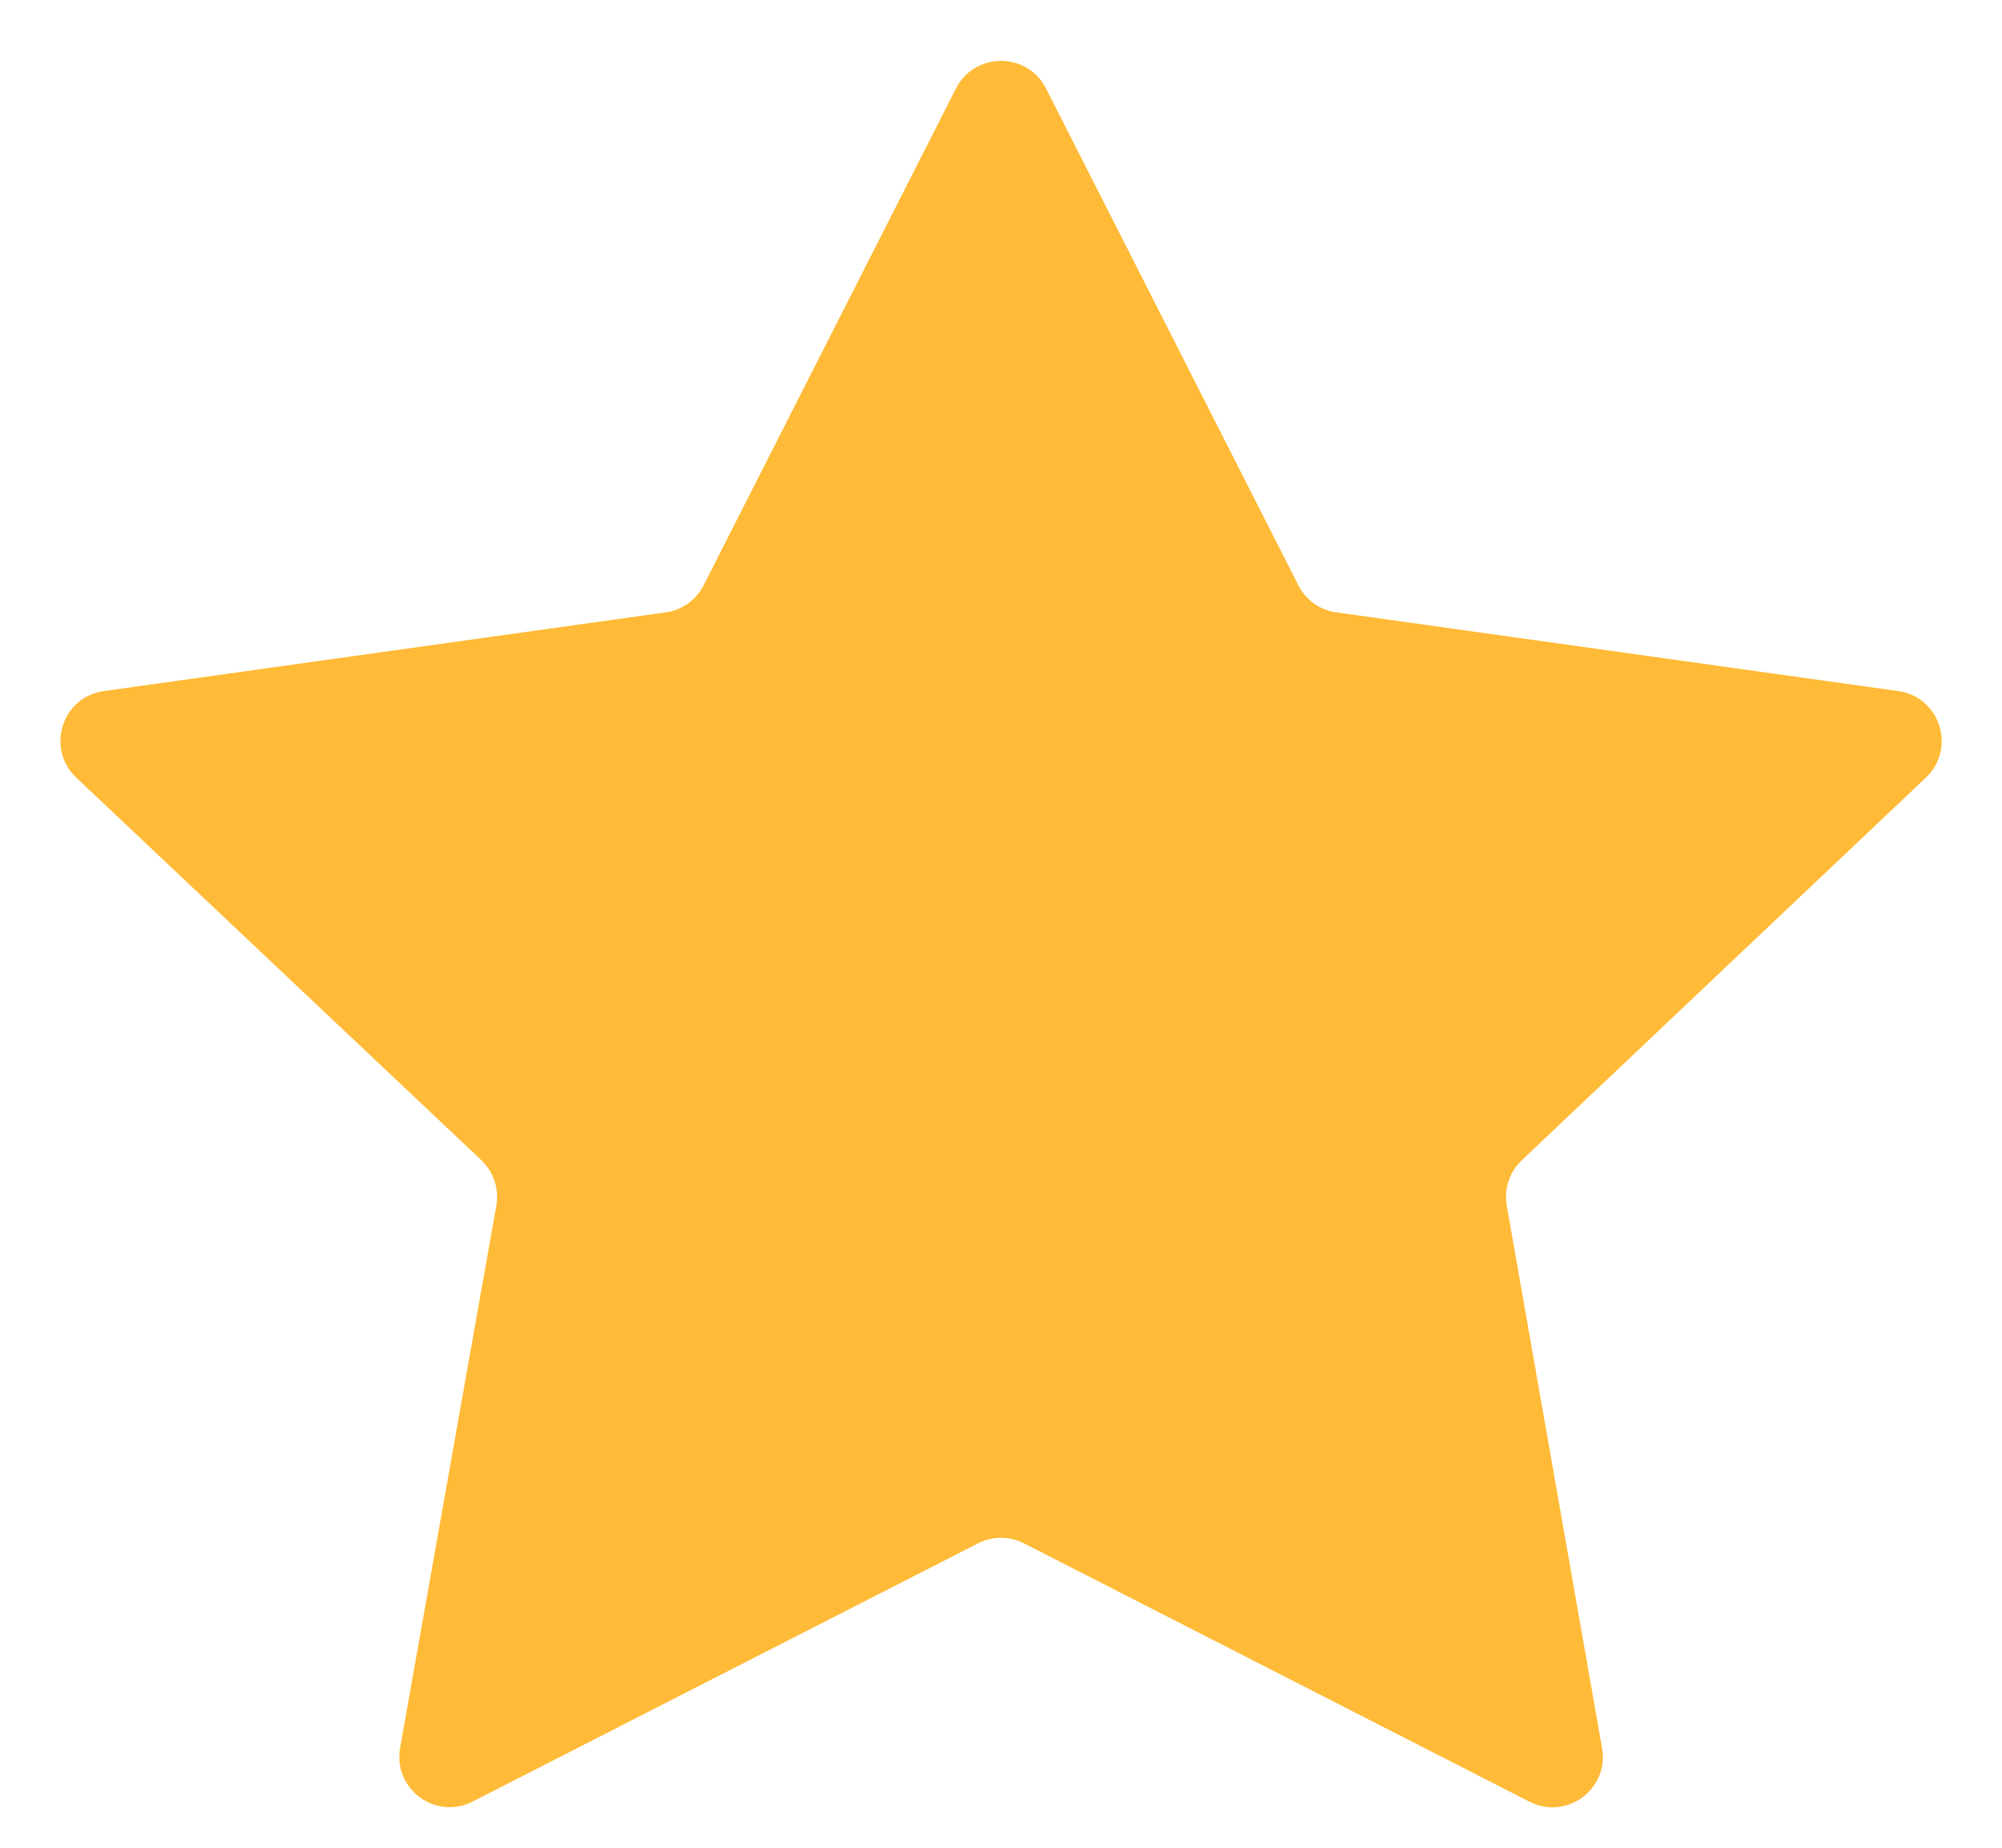 <svg width="13" height="12" viewBox="0 0 13 12" fill="none" xmlns="http://www.w3.org/2000/svg">
<path d="M12.506 5.05C12.705 4.861 12.598 4.526 12.326 4.488L8.678 3.977C8.572 3.963 8.48 3.897 8.431 3.801L6.792 0.574C6.671 0.336 6.33 0.336 6.208 0.574L4.569 3.801C4.52 3.897 4.428 3.963 4.322 3.977L0.674 4.488C0.403 4.526 0.296 4.861 0.495 5.05L3.125 7.534C3.205 7.61 3.242 7.721 3.223 7.829L2.598 11.352C2.551 11.618 2.828 11.823 3.069 11.7L6.351 10.023C6.445 9.975 6.556 9.975 6.649 10.023L9.932 11.701C10.172 11.824 10.45 11.619 10.403 11.353L9.784 7.829C9.765 7.721 9.802 7.61 9.882 7.535L12.506 5.05Z" fill="#FFBB38"/>
</svg>
